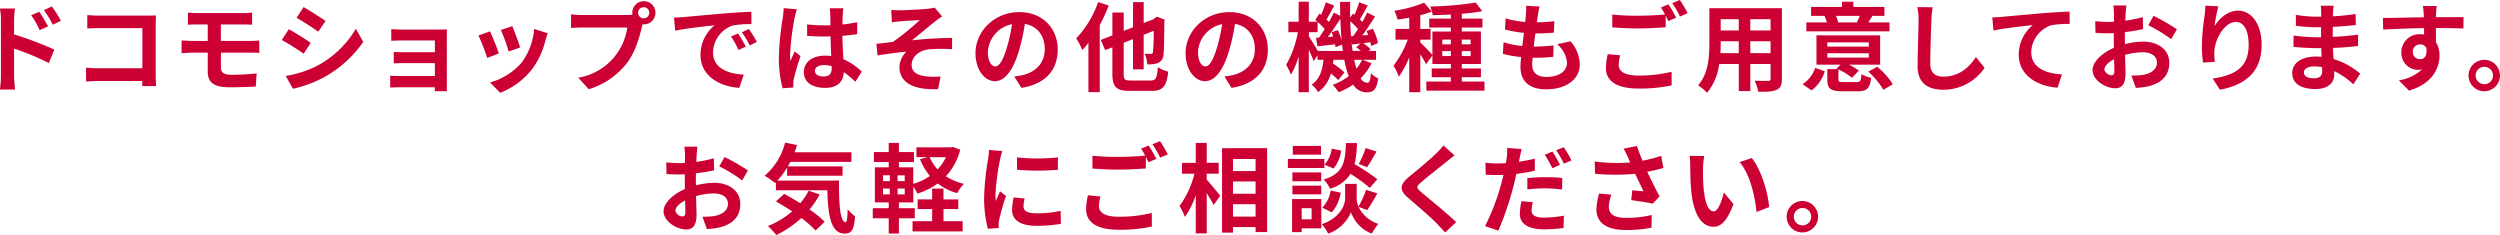 <svg xmlns="http://www.w3.org/2000/svg" width="618.875" height="58.18" viewBox="0 0 618.875 58.18">
  <defs>
    <style>
      .cls-1 {
        fill: #c03;
        fill-rule: evenodd;
      }
    </style>
  </defs>
  <path id="ドコモショップではその他の機種もご用意しております_お気軽にご相談ください_" data-name="ドコモショップではその他の機種もご用意しております。 お気軽にご相談ください。" class="cls-1" d="M405.949,6291.08a31.758,31.758,0,0,0-2.236-3.55l-1.974.93a22.59,22.59,0,0,1,2.212,3.6Zm-3.187,1.39c-0.548-1.08-1.5-2.61-2.165-3.62l-2,.86a19.907,19.907,0,0,1,2.093,3.7Zm-8.4-1.51a26.254,26.254,0,0,1,.214-2.9h-3.711a16.987,16.987,0,0,1,.238,2.9v13.8a26.229,26.229,0,0,1-.238,3.34H394.6c-0.119-.98-0.238-2.66-0.238-3.34v-6.79a62.947,62.947,0,0,1,8.612,3.58l1.332-3.34a84,84,0,0,0-9.944-3.75v-3.5Zm35.157,16.28c-0.048-.72-0.1-2-0.1-2.84v-12.43c0-.7.047-1.66,0.071-2.21-0.4.02-1.4,0.05-2.093,0.05H415.438c-0.833,0-2.07-.05-2.95-0.15V6293c0.666-.05,1.951-0.1,2.95-0.1h10.681v9.94H415.153c-1.071,0-2.141-.07-2.974-0.14v3.43c0.785-.07,2.141-0.14,3.069-0.14H426.1c0,0.45,0,.86-0.024,1.25h3.45Zm16.033-8.26h7.255c0.524,0,1.594,0,2.26.07l-0.024-3.07c-0.618.05-1.808,0.09-2.307,0.09h-7.184v-4.08h5.59c0.856,0,1.523.05,2.141,0.07v-3a16.1,16.1,0,0,1-2.141.12H439.7c-0.857,0-1.618-.07-2.308-0.12v3c0.69-.04,1.451-0.07,2.308-0.07H442.3v4.08h-3.878c-0.737,0-1.927-.07-2.593-0.12v3.15c0.714-.05,1.927-0.12,2.593-0.12H442.3v4.63c0,2.43,1.07,3.94,5.424,3.94,2.236,0,4.924-.1,6.47-0.19l0.214-3.24c-1.9.19-4,.33-6.137,0.33-1.9,0-2.712-.48-2.712-1.8v-3.67Zm20.479-11.28-1.737,2.64c1.57,0.88,4.044,2.52,5.376,3.45l1.784-2.66C470.219,6290.26,467.6,6288.58,466.033,6287.7Zm-4.425,17.04,1.784,3.17a29.075,29.075,0,0,0,7.946-2.98,28.779,28.779,0,0,0,9.467-8.62l-1.831-3.26a24.364,24.364,0,0,1-9.254,9A26.244,26.244,0,0,1,461.608,6304.74Zm0.761-11.57-1.736,2.66a63.444,63.444,0,0,1,5.423,3.41l1.737-2.69C466.58,6295.69,463.963,6294.03,462.369,6293.17Zm39.111,1.65c0-.5,0-1.29.023-1.6-0.38.02-1.26,0.04-1.831,0.04H490.68c-0.881,0-2.332-.04-2.95-0.12v2.91c0.571-.05,2.069-0.1,2.95-0.1h7.85v2.91h-7.589c-0.9,0-1.974-.03-2.593-0.07v2.83c0.547-.03,1.689-0.05,2.593-0.05h7.589v3.19h-8.992a20.034,20.034,0,0,1-2.07-.09v2.95c0.4-.02,1.38-0.07,2.046-0.07h9.016c0,0.36,0,.74-0.024.96h3c0-.43-0.023-1.25-0.023-1.63v-12.06Zm16.214-2.4-2.831.94a40.164,40.164,0,0,1,1.927,5.33l2.854-1.01C519.311,6296.58,518.146,6293.46,517.694,6292.42Zm5.424,0.68a16.255,16.255,0,0,1-3.022,8.23,16,16,0,0,1-7.9,5.02l2.5,2.57a18.644,18.644,0,0,0,7.97-5.96,19.456,19.456,0,0,0,3.235-7.03c0.142-.48.285-0.99,0.571-1.75Zm-10.943.6-2.855,1.03a49.315,49.315,0,0,1,2.165,5.54l2.9-1.1C513.911,6297.83,512.769,6294.92,512.175,6293.7Zm38.078-3.22a1.38,1.38,0,1,1,1.356-1.37A1.379,1.379,0,0,1,550.253,6290.48Zm-15.177-.82a25.29,25.29,0,0,1-2.831-.19v3.39c0.618-.05,1.736-0.1,2.831-0.1h11.085a14.653,14.653,0,0,1-12.132,12.41l2.593,2.86a18.847,18.847,0,0,0,9.563-6.63c2-2.66,3.021-6.38,3.568-8.74l0.19-.72a1.092,1.092,0,0,0,.31.03,2.87,2.87,0,1,0-2.855-2.86,2.751,2.751,0,0,0,.048.46,10.649,10.649,0,0,1-1.356.09H535.076Zm38.51,4.56-1.76.75a18.633,18.633,0,0,1,1.855,3.34l1.808-.82A32.241,32.241,0,0,0,573.586,6294.22Zm2.664-1.1-1.736.82a20.671,20.671,0,0,1,1.95,3.24l1.785-.87A36.846,36.846,0,0,0,576.25,6293.12Zm-18.531-2.83,0.309,3.26c2.736-.6,7.684-1.13,9.73-1.34a9.456,9.456,0,0,0-3.473,7.32c0,5.16,4.662,7.85,9.61,8.16l1.1-3.29c-4-.19-7.613-1.61-7.613-5.52a7.208,7.208,0,0,1,4.972-6.65,23.953,23.953,0,0,1,4.544-.31l-0.024-3.07c-1.665.07-4.235,0.21-6.661,0.41-4.306.38-8.207,0.74-10.181,0.91C559.575,6290.22,558.671,6290.26,557.719,6290.29Zm27.154-2.33a18.08,18.08,0,0,1-.214,2.33,70.872,70.872,0,0,0-.975,9.91,29,29,0,0,0,.927,7.59l2.665-.19c-0.024-.34-0.024-0.75-0.024-0.99a4.644,4.644,0,0,1,.119-1.1,57.127,57.127,0,0,1,1.689-5.67l-1.451-1.17c-0.357.79-.738,1.58-1.047,2.42a11.211,11.211,0,0,1-.1-1.54,63.372,63.372,0,0,1,1.118-9.19,20.255,20.255,0,0,1,.571-2.11Zm11.894,14.76c0,1.4-.5,2.16-1.95,2.16-1.237,0-2.189-.43-2.189-1.39,0-.89.9-1.44,2.236-1.44a7.631,7.631,0,0,1,1.9.26v0.41Zm7.446,0.96a15.046,15.046,0,0,0-4.544-3.07c-0.1-1.61-.214-3.5-0.261-5.81,1.284-.1,2.521-0.24,3.663-0.41v-2.95a36.493,36.493,0,0,1-3.639.55c0-1.05.047-1.94,0.071-2.47,0.024-.5.071-1.08,0.143-1.54h-3.378a13.632,13.632,0,0,1,.142,1.56c0.024,0.51.024,1.47,0.048,2.64-0.547.03-1.118,0.03-1.665,0.03a37.2,37.2,0,0,1-4.116-.22v2.83c1.4,0.1,2.736.15,4.116,0.15,0.547,0,1.118,0,1.689-.03,0.024,1.69.1,3.41,0.166,4.88a10.741,10.741,0,0,0-1.546-.1c-3.211,0-5.233,1.66-5.233,4.08,0,2.5,2.045,3.89,5.281,3.89,3.187,0,4.472-1.63,4.615-3.89a23.966,23.966,0,0,1,2.854,2.38Zm7.3-15.29,0.143,3.05c0.737-.07,1.522-0.17,2.117-0.22,0.951-.09,3.854-0.24,4.805-0.31a66.579,66.579,0,0,1-6.637,5.4c-1.213.15-2.854,0.36-4.115,0.48l0.285,2.88c2.355-.4,5-0.76,7.137-0.93a5.561,5.561,0,0,0-1.713,3.74c0,3.96,3.521,5.79,9.563,5.52l0.619-3.12a19.876,19.876,0,0,1-3.593-.04c-2.117-.27-3.568-0.99-3.568-2.86,0-1.95,1.808-3.48,3.973-3.79a33.806,33.806,0,0,1,6.042-.05v-2.81c-2.878,0-6.756.24-9.92,0.58,1.594-1.28,3.925-3.25,5.614-4.59,0.476-.41,1.356-0.98,1.832-1.32l-1.855-2.18a9.75,9.75,0,0,1-1.642.28c-1.427.17-5.852,0.39-6.851,0.39C612.938,6288.49,612.248,6288.46,611.511,6288.39Zm25.746,14c-0.88,0-1.832-1.18-1.832-3.58a7.437,7.437,0,0,1,5.971-6.89,38.415,38.415,0,0,1-1.261,5.76C639.184,6300.9,638.232,6302.39,637.257,6302.39Zm6.47,5.3c5.947-.91,8.992-4.46,8.992-9.46,0-5.18-3.687-9.29-9.515-9.29-6.114,0-10.848,4.71-10.848,10.18,0,4.01,2.213,6.92,4.806,6.92,2.569,0,4.615-2.93,6.018-7.73a52.668,52.668,0,0,0,1.4-6.46c3.163,0.55,4.924,3,4.924,6.29,0,3.45-2.331,5.64-5.353,6.36-0.618.14-1.284,0.26-2.188,0.38Zm18.99-21.24a25.269,25.269,0,0,1-5.424,9,19.588,19.588,0,0,1,1.522,2.88,20.235,20.235,0,0,0,1.5-1.8v12.22h2.807v-16.61a43.532,43.532,0,0,0,2.212-4.83Zm8.088,19.42c-1.523,0-1.761-.22-1.761-1.66v-7.68l2.308-.91v7.49h2.64v-8.55l2.475-.98a47.393,47.393,0,0,1-.167,5.16,0.533,0.533,0,0,1-.595.55c-0.261,0-.927-0.02-1.451-0.05a7.744,7.744,0,0,1,.619,2.62,6.7,6.7,0,0,0,2.688-.34,2.266,2.266,0,0,0,1.332-2.16c0.143-1.05.19-3.93,0.214-8.11l0.1-.43-1.927-.75-0.523.36-0.357.29-2.4.91v-5.16h-2.64v6.22l-2.308.89v-4.54h-2.807v5.66l-2.878,1.13,1.094,2.52,1.784-.69v6.55c0,3.29.976,4.23,4.354,4.23h5.257c3,0,3.83-1.2,4.211-4.76a9.789,9.789,0,0,1-2.57-1.1c-0.214,2.71-.452,3.29-1.855,3.29h-4.829Zm18.466-3.48c-0.88,0-1.832-1.18-1.832-3.58a7.437,7.437,0,0,1,5.971-6.89,38.292,38.292,0,0,1-1.26,5.76C691.2,6300.9,690.246,6302.39,689.271,6302.39Zm6.471,5.3c5.947-.91,8.992-4.46,8.992-9.46,0-5.18-3.688-9.29-9.516-9.29-6.113,0-10.847,4.71-10.847,10.18,0,4.01,2.212,6.92,4.805,6.92,2.569,0,4.615-2.93,6.018-7.73a52.483,52.483,0,0,0,1.4-6.46c3.164,0.55,4.924,3,4.924,6.29,0,3.45-2.331,5.64-5.352,6.36-0.619.14-1.285,0.26-2.189,0.38Zm32.3-6.94a9.752,9.752,0,0,1-1.38,2.19c-0.19-.65-0.38-1.39-0.547-2.19h1.927Zm-10.943-2.2c-0.571-1.01-1.713-2.86-2.212-3.61v-1.03h2.165v-2.54a15.415,15.415,0,0,1,1.76,1.77c-0.476.77-.975,1.49-1.427,2.12l-0.738.05,0.381,2.11c1.332-.15,2.807-0.34,4.353-0.51,0.048,0.27.071,0.51,0.1,0.72l1.618-.64c0.071,0.52.143,1.05,0.19,1.56H717.1Zm3.4-4.64c0.143,0.34.262,0.7,0.381,1.08l-1.285.1c1.023-1.35,2.141-3.03,3.092-4.51,0.048,1.92.167,3.76,0.334,5.52a14.357,14.357,0,0,0-.928-2.69Zm4.829,1.01c-0.095-1.2-.167-2.42-0.19-3.72a16.461,16.461,0,0,1,1.9,1.94c-0.405.63-.809,1.23-1.19,1.73Zm0.4,3.63c-0.119-.72-0.214-1.47-0.285-2.26l0.143,0.67c0.666-.07,1.356-0.17,2.093-0.24l-1.07.94a11.256,11.256,0,0,1,1.141.89h-2.022Zm2.451,2.2h3.33v-2.2h-1.808l0.452-.41a8.98,8.98,0,0,0-1.808-1.51l1.76-.24a9.094,9.094,0,0,1,.191.93l1.689-.72a14.921,14.921,0,0,0-1.237-3.55l-1.594.57c0.143,0.32.285,0.65,0.4,0.99l-1.427.09c1.047-1.41,2.189-3.16,3.14-4.68l-1.927-.96c-0.333.7-.761,1.52-1.213,2.31-0.19-.19-0.4-0.41-0.618-0.63,0.594-.93,1.284-2.23,1.95-3.43l-2.117-.82a23.344,23.344,0,0,1-1.166,3.1l-0.38-.29-0.69,1.01c-0.024-1.27-.024-2.57,0-3.91h-2.5c0,1.18.024,2.33,0.048,3.46l-1.594-.8c-0.333.72-.738,1.52-1.213,2.33-0.167-.19-0.381-0.41-0.595-0.62,0.571-.96,1.261-2.28,1.927-3.43l-2.094-.82a26.748,26.748,0,0,1-1.165,3.1l-0.405-.32-1.046,1.56c0.166,0.15.356,0.29,0.523,0.46h-2.117v-4.95h-2.522v4.95h-2.545v2.59h2.355a25.3,25.3,0,0,1-2.9,8.09,16.3,16.3,0,0,1,1.189,2.43,20.48,20.48,0,0,0,1.9-4.52v8.86h2.522v-10.56c0.476,1.06.951,2.16,1.189,2.88l0.952-1.42v1.08H718.5c-0.238,2.43-.833,4.71-2.926,6.13a6.44,6.44,0,0,1,1.594,1.87,8.234,8.234,0,0,0,3.163-4.61,15.9,15.9,0,0,1,1.832,1.63l1.523-1.89a18.533,18.533,0,0,0-2.831-2.21c0.047-.29.1-0.6,0.119-0.92h2.688a22.163,22.163,0,0,0,1.094,4.04,14.607,14.607,0,0,1-3.973,2.16,10.189,10.189,0,0,1,1.475,1.82,17.272,17.272,0,0,0,3.592-1.89,3.927,3.927,0,0,0,3.259,1.92c1.856,0,2.522-.72,2.95-3.44a6.715,6.715,0,0,1-1.832-1.29c-0.119,1.89-.333,2.35-0.927,2.35a1.994,1.994,0,0,1-1.594-1.1,13.782,13.782,0,0,0,2.688-3.73Zm19.734-.93v-1.23h2.117v1.23h-2.117Zm0-4.08h2.117v1.17h-2.117v-1.17Zm7.017,0v1.17h-2.188v-1.17h2.188Zm0,4.08h-2.188v-1.23h2.188v1.23Zm-2.188,6.31v-1.08h4.734v-2.16h-4.734v-1.1h4.734v-8.05h-4.734v-0.98h5.114v-2.21h-5.114v-1.2a44.751,44.751,0,0,0,5.067-.65l-1.618-2.13a80.982,80.982,0,0,1-11.276.98,7.579,7.579,0,0,1,.619,2.14c1.427-.03,2.95-0.07,4.5-0.15v1.01h-5.353v2.21h5.353v0.98h-4.568v5.81c-0.523-.62-2.378-2.56-3-3.09v-0.7h2.545v-2.66H742.47v-3.39a23.158,23.158,0,0,0,2.831-.91l-1.879-2.19a33.422,33.422,0,0,1-7.375,2,9.8,9.8,0,0,1,.785,2.18c0.928-.12,1.9-0.29,2.9-0.48v2.79h-3.4v2.66h3.021a23.471,23.471,0,0,1-3.521,6.43,14.132,14.132,0,0,1,1.308,2.72,21.39,21.39,0,0,0,2.593-4.76v8.62h2.736v-9.36a20.977,20.977,0,0,1,1.427,2.42l1.57-2.16v2.12h4.568v1.1H745.3v2.16h4.734v1.08h-6.066v2.26h14.392v-2.26h-5.614Zm23.612-9.24a6.61,6.61,0,0,1,2.426,4.61c0,1.97-1.808,3.48-5.091,3.48-2.331,0-3.52-1.08-3.52-3.03,0-.43.047-1.03,0.1-1.72h0.951c1.451,0,2.831-.1,4.163-0.22l0.072-2.83a45.792,45.792,0,0,1-4.734.29h-0.167c0.119-1.06.262-2.19,0.4-3.25a43.036,43.036,0,0,0,4.591-.21l0.1-2.83a35.245,35.245,0,0,1-4.33.28c0.119-.76.191-1.39,0.262-1.8,0.1-.62.214-1.24,0.4-2.11l-3.306-.19a15.109,15.109,0,0,1-.048,2.11c-0.047.53-.095,1.18-0.19,1.9a21.773,21.773,0,0,1-4.829-.89l-0.167,2.76a29.893,29.893,0,0,0,4.687.84c-0.143,1.08-.262,2.19-0.405,3.24a20.086,20.086,0,0,1-4.638-.93l-0.167,2.88a26.415,26.415,0,0,0,4.52.79c-0.1.98-.167,1.82-0.167,2.4,0,3.96,2.617,5.59,6.328,5.59,5.162,0,8.35-2.59,8.35-6.17a8.9,8.9,0,0,0-2.284-5.71Zm12.521,2.45a15.964,15.964,0,0,0-.452,3.43c0,3.27,2.688,5.09,8.088,5.09a37.281,37.281,0,0,0,8.184-.79l-0.024-3.36a33.437,33.437,0,0,1-8.278.93c-3.4,0-4.806-1.1-4.806-2.61a9.777,9.777,0,0,1,.381-2.4Zm13.155-11.55a18.871,18.871,0,0,1,1.023,1.73c-1.808.17-4.4,0.31-6.66,0.31a58.3,58.3,0,0,1-6.4-.29v3.17c1.9,0.15,3.949.27,6.423,0.27,2.236,0,5.162-.17,6.8-0.29v-2.86c0.238,0.48.476,0.94,0.666,1.32l1.927-.84c-0.452-.89-1.309-2.4-1.9-3.29Zm2.807-1.08a25.708,25.708,0,0,1,1.927,3.31l1.88-.81a26.863,26.863,0,0,0-1.927-3.27Zm19.326,12.39v-2.95h5.019v2.95h-5.019Zm-7.4,0c0.048-.89.072-1.75,0.072-2.52v-0.43h4.472v2.95h-4.544Zm4.544-8.4v2.78h-4.472v-2.78h4.472Zm7.874,2.78h-5.019v-2.78h5.019v2.78Zm2.807-5.5h-17.96v8.57c0,3.36-.214,7.64-2.807,10.52a10.252,10.252,0,0,1,2.236,1.85,13.859,13.859,0,0,0,3-7.13h4.853v6.69h2.855v-6.69h5.019v3.6a0.5,0.5,0,0,1-.619.57c-0.428,0-2,.03-3.33-0.04a10.725,10.725,0,0,1,.9,2.73c2.141,0.03,3.592-.02,4.567-0.5,0.952-.43,1.285-1.2,1.285-2.74v-17.43Zm19.273,1.88c-0.191.5-.476,1.1-0.69,1.56l0.333,0.07h-5.281l0.309-.07a14.382,14.382,0,0,0-.571-1.56h5.9Zm7.35,1.63H853.36c0.286-.43.642-0.94,1-1.56l-0.357-.07h3.355v-2.21h-7.684v-1.28h-2.807v1.28h-7.66v2.21h3.449l-0.119.02a14.029,14.029,0,0,1,.6,1.61H838.04v2.21h20.577v-2.21Zm-19.292,16.83a9.193,9.193,0,0,0,3.283-4.73l-2.379-.84a7.907,7.907,0,0,1-3.116,4.05Zm3.9-9.2H853.5v1.08H843.226v-1.08Zm0-2.69H853.5v1.04H843.226v-1.04Zm4.02,9.82c-1.07,0-1.26-.07-1.26-0.72v-2.4a14.918,14.918,0,0,1,3.354,2.07l1.713-1.78a15.118,15.118,0,0,0-2.474-1.47h7.731v-7.27H840.538v7.27h5.947l-0.975.96,0.285,0.12h-2.569v2.53c0,2.28.738,2.97,3.735,2.97h3.83c2.212,0,2.974-.67,3.283-3.33a7.6,7.6,0,0,1-2.4-.92c-0.119,1.71-.262,1.97-1.142,1.97h-3.283Zm6.138-2.57a19.907,19.907,0,0,1,3.735,4.49l2.331-1.37a17.622,17.622,0,0,0-3.878-4.34Zm12.127-15.98a14.948,14.948,0,0,1,.309,3.21c0,2.04-.238,8.28-0.238,11.48,0,4.05,2.5,5.76,6.352,5.76a12.23,12.23,0,0,0,10.229-5.43l-2.141-2.66c-1.689,2.59-4.163,4.85-8.064,4.85-1.808,0-3.236-.77-3.236-3.17,0-2.95.167-8.28,0.286-10.83a24.8,24.8,0,0,1,.309-3.17Zm18.567,2.54,0.285,3.26c2.736-.6,7.708-1.12,9.73-1.34a9.532,9.532,0,0,0-3.473,7.32c0,5.14,4.662,7.83,9.61,8.16l1.1-3.28c-3.973-.22-7.613-1.61-7.613-5.53a7.251,7.251,0,0,1,4.972-6.65,24.8,24.8,0,0,1,4.544-.31l-0.024-3.07c-1.641.07-4.234,0.22-6.661,0.41-4.306.38-8.207,0.72-10.158,0.91C885.91,6290.17,885.006,6290.22,884.078,6290.24Zm29.45,14.33a1.887,1.887,0,0,1-1.713-1.39c0-.84.951-1.83,2.4-2.57,0.047,1.25.071,2.33,0.071,2.93C914.289,6304.36,913.956,6304.57,913.528,6304.57Zm3.354-8.54c0-.7,0-1.42.024-2.14a42.363,42.363,0,0,0,4.5-.75l-0.072-2.97a32.625,32.625,0,0,1-4.329.89c0.024-.6.047-1.18,0.071-1.71,0.048-.6.143-1.63,0.19-2.06h-3.235a18.753,18.753,0,0,1,.167,2.09c0,0.4,0,1.1-.024,1.94-0.476.02-.928,0.05-1.356,0.05a27.1,27.1,0,0,1-3.259-.19l0.048,2.88c1.022,0.09,2.212.12,3.282,0.12,0.381,0,.809-0.03,1.261-0.05v1.99c0,0.55,0,1.11.024,1.66-2.878,1.27-5.281,3.41-5.281,5.5,0,2.52,3.259,4.51,5.566,4.51,1.523,0,2.593-.77,2.593-3.72,0-.82-0.071-2.64-0.119-4.54a16.517,16.517,0,0,1,4.425-.65c2.046,0,3.473.94,3.473,2.55,0,1.73-1.522,2.71-3.425,3.05a18.394,18.394,0,0,1-2.9.16l1.1,3.05a19.21,19.21,0,0,0,3.092-.38c3.735-.94,5.186-3.05,5.186-5.86,0-3.26-2.854-5.21-6.47-5.21a18.941,18.941,0,0,0-4.52.63v-0.84Zm5.8-3.85a36.035,36.035,0,0,1,5.662,3.46l1.427-2.45a50.4,50.4,0,0,0-5.78-3.33Zm14.128-4.82c-0.024.67-.072,1.63-0.19,2.5a58,58,0,0,0-.667,7.61,31.165,31.165,0,0,0,.286,3.96l2.926-.2a14.331,14.331,0,0,1-.119-2.52c0.119-3.12,2.545-7.34,5.329-7.34,1.95,0,3.163,2.04,3.163,5.71,0,5.76-3.663,7.49-8.9,8.31l1.784,2.76c6.232-1.15,10.324-4.37,10.324-11.09,0-5.24-2.545-8.48-5.828-8.48-2.665,0-4.71,2.02-5.828,3.84a39.127,39.127,0,0,1,.951-4.92Zm28.917,16.2c0,1.37-.809,1.76-2.07,1.76-1.617,0-2.45-.58-2.45-1.47,0-.82.9-1.46,2.569-1.46a13.321,13.321,0,0,1,1.927.16C965.731,6302.96,965.731,6303.3,965.731,6303.56Zm9.42,0.6a18.3,18.3,0,0,0-6.589-3.6c-0.072-.91-0.119-1.87-0.167-2.76,2.284-.07,4.116-0.24,6.233-0.48v-2.81c-1.927.24-3.9,0.46-6.28,0.55l0.024-2.47c2.259-.12,4.163-0.31,5.709-0.45l-0.072-2.74a51.309,51.309,0,0,1-5.614.58l0.024-.94a15.9,15.9,0,0,1,.167-1.68h-3.212a9.633,9.633,0,0,1,.119,1.63v1.08h-1.166a31.787,31.787,0,0,1-5.114-.45l0.024,2.71a39.949,39.949,0,0,0,5.114.36h1.118v2.47h-1.118a43.016,43.016,0,0,1-5.685-.43l-0.024,2.81c1.57,0.19,4.282.31,5.662,0.31h1.213c0.024,0.7.047,1.44,0.095,2.16a13.774,13.774,0,0,0-1.451-.07c-3.64,0-5.828,1.68-5.828,4.08,0,2.52,2,3.96,5.757,3.96,3.116,0,4.638-1.56,4.638-3.6,0-.24,0-0.53-0.023-0.84a17.757,17.757,0,0,1,4.757,3.29Zm13.019-5.35a1.764,1.764,0,0,1,1.808-1.87,1.669,1.669,0,0,1,1.546.84c0.31,2.06-.57,2.81-1.546,2.81A1.763,1.763,0,0,1,988.17,6298.81Zm12.56-8.62c-1.236-.02-4.448,0-6.827,0,0-.29.024-0.53,0.024-0.72,0.024-.38.1-1.65,0.167-2.04h-3.426a16.343,16.343,0,0,1,.214,2.07,6,6,0,0,1,.024.72c-3.164.04-7.446,0.16-10.134,0.16l0.071,2.88c2.9-.16,6.542-0.31,10.111-0.36l0.023,1.59a5.391,5.391,0,0,0-.927-0.07,4.452,4.452,0,0,0-4.711,4.44,4.174,4.174,0,0,0,4.068,4.37,5.178,5.178,0,0,0,1.071-.12,10.744,10.744,0,0,1-5.757,2.71l2.5,2.54c5.757-1.63,7.565-5.57,7.565-8.66a5.9,5.9,0,0,0-.881-3.29c0-1.03,0-2.33-.023-3.53,3.187,0,5.4.05,6.83,0.12Zm5.16,10.56a3.89,3.89,0,1,0,3.86,3.89A3.889,3.889,0,0,0,1005.89,6300.75Zm0,6.03a2.15,2.15,0,1,1,2.14-2.14A2.13,2.13,0,0,1,1005.89,6306.78Zm-446.1,32.74a1.887,1.887,0,0,1-1.713-1.39c0-.84.951-1.82,2.4-2.57,0.047,1.25.071,2.33,0.071,2.93C560.554,6339.31,560.221,6339.52,559.793,6339.52Zm3.354-8.54c0-.7,0-1.42.024-2.14a45.168,45.168,0,0,0,4.5-.74l-0.072-2.98a32.625,32.625,0,0,1-4.329.89c0.024-.6.047-1.18,0.071-1.71,0.048-.6.143-1.63,0.19-2.06h-3.235a18.753,18.753,0,0,1,.167,2.09c0,0.4,0,1.1-.024,1.94-0.476.02-.928,0.05-1.356,0.05a27.1,27.1,0,0,1-3.259-.19l0.048,2.88c1.022,0.09,2.212.12,3.282,0.12,0.381,0,.809-0.03,1.261-0.05v1.99c0,0.55,0,1.11.024,1.66-2.878,1.27-5.281,3.41-5.281,5.5,0,2.52,3.259,4.51,5.566,4.51,1.523,0,2.593-.77,2.593-3.72,0-.82-0.071-2.64-0.119-4.54a16.517,16.517,0,0,1,4.425-.65c2.046,0,3.473.94,3.473,2.55,0,1.73-1.522,2.71-3.425,3.05a18.394,18.394,0,0,1-2.9.16l1.1,3.05a19.223,19.223,0,0,0,3.092-.38c3.735-.94,5.186-3.05,5.186-5.86,0-3.26-2.854-5.21-6.47-5.21a18.941,18.941,0,0,0-4.52.63v-0.84Zm5.8-3.85a36.035,36.035,0,0,1,5.662,3.46l1.427-2.45a50.4,50.4,0,0,0-5.78-3.33Zm22.123,6.03a15.843,15.843,0,0,1-2.094,3.1c-1.356-.87-2.735-1.68-3.972-2.33l-2.022,1.87c1.26,0.72,2.64,1.56,4,2.47a20.987,20.987,0,0,1-6.018,3.63,18.721,18.721,0,0,1,2.117,2.23,26.739,26.739,0,0,0,6.185-4.22,27.448,27.448,0,0,1,3.52,3.09l2.26-2.16a28.327,28.327,0,0,0-3.758-3.05,21.615,21.615,0,0,0,2.521-3.72Zm-7.732-2.52a18.744,18.744,0,0,0,2.4-3.22v2.02h13.726v-2.31H585.912c0.214-.36.428-0.74,0.618-1.12h15.106v-2.38H587.577c0.214-.58.4-1.18,0.6-1.78l-2.95-.62a15.807,15.807,0,0,1-5.067,8.21,23.549,23.549,0,0,1,2.569,1.8l0.214-.19v1.99h12.751c0.142,6.15.832,10.73,4.305,10.73,1.832,0,2.332-1.27,2.546-4.27a11.529,11.529,0,0,1-1.832-1.78c-0.048,1.95-.143,3.19-0.5,3.22-1.38,0-1.689-4.54-1.642-10.3H583.342Zm41.1,7.06H628.1v-2.4h-3.663v-2.67h-2.807v2.67h-3.593v2.4h3.593v3h-4.853v2.52h12.394v-2.52h-4.734v-3Zm0.618-12.85a11.543,11.543,0,0,1-2.07,3.03,11.6,11.6,0,0,1-1.974-3.03h4.044Zm-10.205,5.93h-1.761v-1.44h1.761v1.44Zm0,3.29h-1.761v-1.46h1.761v1.46Zm-5.376-1.46h1.689v1.46h-1.689v-1.46Zm0-3.27h1.689v1.44h-1.689v-1.44Zm17.294-7.03-0.476.1h-8.54v2.44h2.759l-1.879.51a15.871,15.871,0,0,0,2.45,4.15,14.37,14.37,0,0,1-4.115,1.95v-4.09H613.4v-1.32h3.735v-2.47H613.4v-2.25h-2.522v2.25h-3.663v2.47h3.663v1.32h-3.425v8.67h3.425v1.44H606.93v2.5h3.949v3.77H613.4v-3.77h3.925v-2.5H613.4v-1.44h3.568v-3.89a12.309,12.309,0,0,1,1.023,1.71,17.6,17.6,0,0,0,5.019-2.5,13.909,13.909,0,0,0,4.806,2.4,9.7,9.7,0,0,1,1.689-2.3,14.281,14.281,0,0,1-4.473-1.88,15.264,15.264,0,0,0,3.545-6.57Zm15.871,2.59,0.024,3.07a63.194,63.194,0,0,0,10.11,0v-3.07A47.648,47.648,0,0,1,642.641,6324.9Zm-0.809,9.92a14.707,14.707,0,0,0-.4,3.09c0,2.43,1.926,3.92,5.994,3.92a33.154,33.154,0,0,0,6.09-.48l-0.071-3.22a27.046,27.046,0,0,1-5.9.62c-2.379,0-3.283-.62-3.283-1.68a7.95,7.95,0,0,1,.286-1.99Zm-6.114-11.77a17.655,17.655,0,0,1-.238,2.33,66.812,66.812,0,0,0-.975,9.41,30.62,30.62,0,0,0,.928,7.78l2.712-.19c-0.024-.34-0.024-0.72-0.048-0.99a7.1,7.1,0,0,1,.143-1.1,57.728,57.728,0,0,1,1.689-5.83l-1.475-1.16c-0.333.77-.714,1.56-1.047,2.4a11.564,11.564,0,0,1-.1-1.53,59.417,59.417,0,0,1,1.142-8.72,20.255,20.255,0,0,1,.571-2.11Zm24.49,11.24a15.964,15.964,0,0,0-.452,3.43c0,3.27,2.688,5.09,8.088,5.09a37.281,37.281,0,0,0,8.184-.79L676,6338.66a33.446,33.446,0,0,1-8.279.93c-3.4,0-4.805-1.1-4.805-2.61a9.851,9.851,0,0,1,.381-2.4Zm13.155-11.55a18.871,18.871,0,0,1,1.023,1.73c-1.808.17-4.4,0.31-6.661,0.31a58.279,58.279,0,0,1-6.4-.29v3.17c1.9,0.15,3.949.27,6.423,0.27,2.236,0,5.162-.17,6.8-0.29v-2.86c0.238,0.48.475,0.94,0.666,1.32l1.927-.84c-0.452-.89-1.309-2.4-1.9-3.29Zm2.807-1.08a25.825,25.825,0,0,1,1.927,3.31l1.879-.81a26.722,26.722,0,0,0-1.926-3.27Zm13.431,7.28h2.973v-2.69H689.6v-4.92h-2.712v4.92h-3.4v2.69h3.069a23.417,23.417,0,0,1-3.688,8.01,14.332,14.332,0,0,1,1.333,2.69,20.738,20.738,0,0,0,2.688-5.4v9.48H689.6v-9.98c0.666,1.08,1.355,2.2,1.712,2.97l1.618-2.33c-0.476-.6-2.5-3.07-3.33-3.98v-1.46Zm6.518,10.63v-3.07h5.59v3.07h-5.59Zm5.59-8.71v3.04h-5.59v-3.04h5.59Zm0-5.55v2.98h-5.59v-2.98h5.59Zm-8.3-2.69v20.91h2.712v-1.37h5.59v1.23h2.854v-20.77H693.407Zm35.544-.02a21.5,21.5,0,0,1-1.713,3.91l2.093,0.82c0.666-1.01,1.523-2.48,2.308-3.87Zm2.9,7.7a49.164,49.164,0,0,0-5.638-3.72,25.531,25.531,0,0,0,.595-5.23h-2.736c-0.19,4.75-.571,7.49-5.519,9.05a6.915,6.915,0,0,1,1.57,2.26,8.956,8.956,0,0,0,5.091-3.68,36.325,36.325,0,0,1,4.757,3.48Zm-11.3,8.21a9.209,9.209,0,0,0,2.213-4.89l-2.474-.51a7.72,7.72,0,0,1-2.07,4.23Zm0.024-15.77a7.779,7.779,0,0,1-1.784,3.96l2.212,0.96a8.566,8.566,0,0,0,1.879-4.44Zm-2.688-.67H710.9v2.16h6.994v-2.16Zm0.856,3.22h-9.039v2.25h9.039v-2.25Zm-0.785,3.33h-7.136v2.19h7.136v-2.19Zm-7.136,5.43h7.136v-2.14h-7.136v2.14Zm4.757,3.43v2.76h-2.45v-2.76h2.45Zm2.4-2.26h-7.232v8.19h2.379v-0.94h4.853v-7.25Zm11.371,2.72a46.5,46.5,0,0,0,2.5-4.13l-2.783-.87a26.225,26.225,0,0,1-1.88,4.16,5.228,5.228,0,0,1-.452-2.02v-3.62H723.86v3.62c0,1.61-1.213,4.75-5.757,6.36a12,12,0,0,1,1.546,2.33,9.516,9.516,0,0,0,5.662-5.28,8.848,8.848,0,0,0,5.138,5.28,21.38,21.38,0,0,1,1.618-2.42,8.181,8.181,0,0,1-4.877-4.2Zm18.852-15.99a16.7,16.7,0,0,1-1.808,1.99c-1.594,1.59-4.829,4.23-6.661,5.74-2.355,1.97-2.545,3.29-.214,5.28,2.165,1.85,5.757,4.95,7.041,6.31,0.667,0.72,1.4,1.47,2.07,2.21l2.736-2.54c-2.332-2.28-6.875-5.91-8.635-7.42-1.285-1.1-1.309-1.37-.048-2.45,1.57-1.37,4.686-3.79,6.209-5.04,0.547-.43,1.332-1.06,2.069-1.61Zm28.865,4.8a33.226,33.226,0,0,0-1.88-3.29l-1.879.79a27.962,27.962,0,0,1,1.856,3.34Zm-8.088,6.07a40.778,40.778,0,0,1,4.543-.26,34.31,34.31,0,0,1,4.044.31l0.072-2.88c-1.38-.14-2.807-0.19-4.14-0.19a45.137,45.137,0,0,0-4.519.24v2.78Zm1.855-7.61a39.528,39.528,0,0,1-3.949.77l0.19-.89c0.119-.52.334-1.58,0.5-2.25l-3.592-.29a12.522,12.522,0,0,1-.1,2.42c-0.048.36-.119,0.84-0.214,1.35-0.714.05-1.4,0.07-2.094,0.07a21.65,21.65,0,0,1-2.973-.17l0.071,2.96c0.833,0.04,1.713.09,2.855,0.09,0.476,0,1-.02,1.546-0.05-0.143.68-.333,1.35-0.5,2a53.357,53.357,0,0,1-4.067,10.7l3.306,1.11a78.077,78.077,0,0,0,3.735-11c0.262-.98.5-2.04,0.714-3.05a40.635,40.635,0,0,0,4.567-.79v-2.98Zm-3.307,10.54a16.134,16.134,0,0,0-.4,3.17c0,2.4,2.022,3.79,6,3.79a37.121,37.121,0,0,0,4.8-.33l0.119-3.05a29.206,29.206,0,0,1-4.9.48c-2.522,0-3.117-.79-3.117-1.82a8.575,8.575,0,0,1,.333-2Zm8.588-12.6a25.271,25.271,0,0,1,1.927,3.31l1.879-.81a28.182,28.182,0,0,0-1.927-3.27Zm10.628,10.71a16.16,16.16,0,0,0-.666,3.91c0,3.31,2.545,5.11,7.279,5.11a32.86,32.86,0,0,0,6.352-.57l0.071-3.15a25.783,25.783,0,0,1-6.423.7c-3.33,0-4.21-1.18-4.21-2.91a10.821,10.821,0,0,1,.642-2.83Zm15.368-9.34a34.546,34.546,0,0,1-4.615,1.2c-0.524-1.25-.976-2.38-1.38-3.63l-3.331.65a18.423,18.423,0,0,1,1.166,2.28c0.143,0.36.309,0.75,0.5,1.13a39.91,39.91,0,0,1-8.8-.24l0.1,3.05a52.8,52.8,0,0,0,9.92,0c0.69,1.49,1.5,3.14,2.07,4.34-0.714-.04-2-0.19-2.784-0.26l-0.261,2.45c1.736,0.21,4.067.6,5.352,0.86l1.665-1.8c-1.023-1.89-2.141-4.15-3.045-6.07,1.428-.29,2.807-0.63,4-0.96Zm10.642,0.05-3.616-.05a13.883,13.883,0,0,1,.167,2.4c0,1.46.047,4.22,0.261,6.41,0.667,6.38,2.926,8.74,5.5,8.74,1.9,0,3.378-1.47,4.948-5.6l-2.379-2.88c-0.452,1.87-1.38,4.66-2.5,4.66-1.475,0-2.189-2.33-2.522-5.76-0.142-1.71-.166-3.51-0.142-5.04A19.033,19.033,0,0,1,812.758,6324.57Zm11.775,0.5-3,1.01c2.569,2.93,3.83,8.52,4.187,12.34l3.116-1.2C828.578,6333.57,826.77,6327.83,824.533,6325.07Zm12.577,10.63a3.89,3.89,0,1,0,3.853,3.89A3.886,3.886,0,0,0,837.11,6335.7Zm0,6.03a2.15,2.15,0,1,1,2.141-2.14A2.135,2.135,0,0,1,837.11,6341.73Z" transform="translate(-390.875 -6285.94)"/>
</svg>

